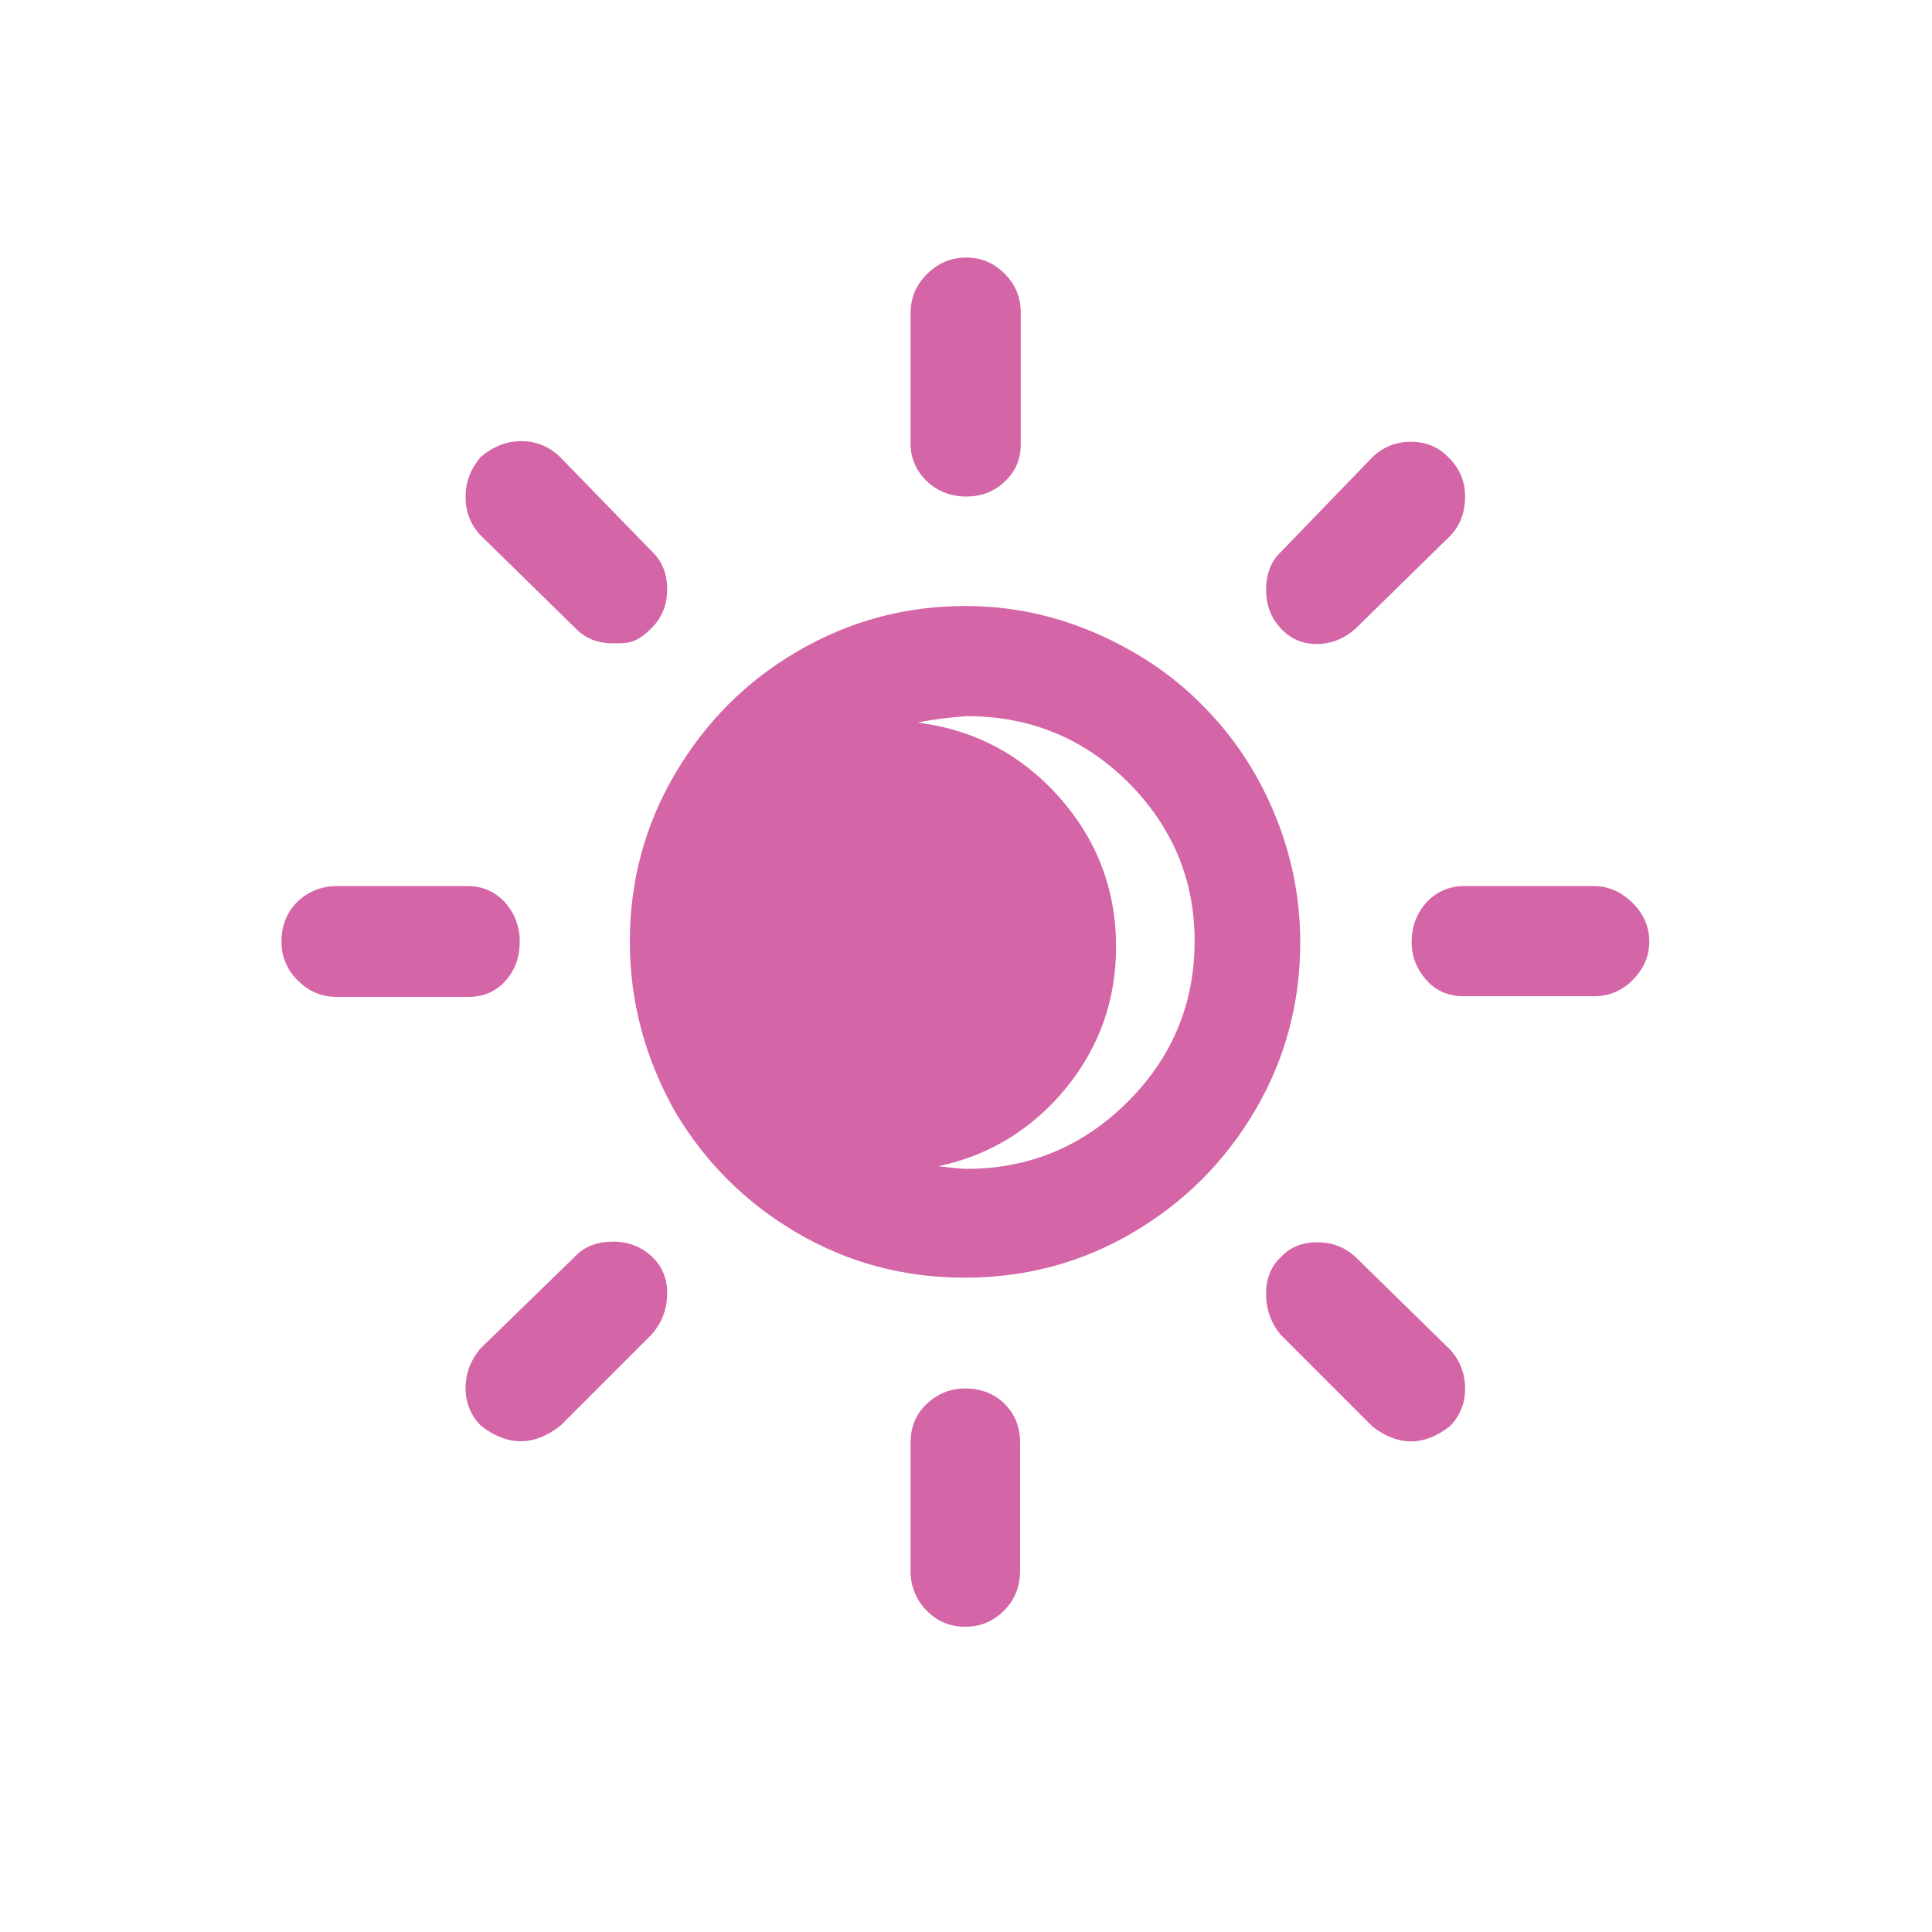 <?xml version="1.0" encoding="UTF-8"?> <svg xmlns="http://www.w3.org/2000/svg" width="49" height="49" viewBox="0 0 49 49" fill="none"><g id="wi:solar-eclipse"><path id="Vector" d="M7.138 23.879C7.138 23.487 7.268 23.144 7.546 22.866C7.824 22.605 8.167 22.474 8.526 22.474H11.858C12.234 22.474 12.544 22.605 12.805 22.883C13.05 23.16 13.181 23.487 13.181 23.879C13.181 24.271 13.067 24.598 12.822 24.875C12.577 25.153 12.25 25.284 11.874 25.284H8.542C8.167 25.284 7.84 25.153 7.562 24.875C7.427 24.748 7.319 24.593 7.246 24.422C7.173 24.25 7.136 24.066 7.138 23.879ZM11.809 35.198C11.809 34.822 11.94 34.496 12.185 34.202L14.586 31.866C14.831 31.605 15.157 31.491 15.549 31.491C15.941 31.491 16.268 31.621 16.529 31.866C16.791 32.111 16.921 32.422 16.921 32.797C16.921 33.189 16.791 33.548 16.529 33.843L14.21 36.162C13.54 36.684 12.871 36.684 12.201 36.162C12.073 36.037 11.973 35.886 11.905 35.721C11.838 35.555 11.805 35.377 11.809 35.198ZM11.809 12.593C11.809 12.217 11.94 11.89 12.185 11.597C12.511 11.319 12.854 11.188 13.23 11.188C13.589 11.188 13.916 11.319 14.194 11.58L16.529 13.981C16.791 14.226 16.921 14.553 16.921 14.945C16.921 15.337 16.791 15.664 16.529 15.925C16.137 16.317 15.941 16.317 15.549 16.317C15.157 16.317 14.831 16.186 14.586 15.925L12.201 13.589C12.072 13.458 11.971 13.302 11.904 13.131C11.836 12.96 11.804 12.777 11.809 12.593ZM15.974 23.879C15.974 22.36 16.35 20.939 17.117 19.633C17.885 18.326 18.914 17.28 20.237 16.513C21.56 15.745 22.965 15.37 24.484 15.37C25.627 15.37 26.721 15.598 27.783 16.055C28.828 16.513 29.743 17.117 30.494 17.885C31.262 18.652 31.866 19.551 32.307 20.596C32.748 21.642 32.977 22.752 32.977 23.895C32.977 25.431 32.601 26.852 31.834 28.159C31.066 29.465 30.037 30.494 28.73 31.262C27.424 32.029 26.003 32.405 24.467 32.405C22.932 32.405 21.511 32.029 20.204 31.262C18.898 30.494 17.869 29.465 17.101 28.159C16.366 26.835 15.974 25.415 15.974 23.879ZM23.095 36.587C23.095 36.194 23.226 35.868 23.504 35.606C23.781 35.345 24.108 35.215 24.484 35.215C24.876 35.215 25.219 35.345 25.48 35.606C25.741 35.868 25.872 36.194 25.872 36.587V39.837C25.872 40.229 25.741 40.572 25.464 40.849C25.186 41.127 24.859 41.258 24.484 41.258C24.108 41.258 23.765 41.127 23.504 40.849C23.371 40.717 23.266 40.559 23.196 40.385C23.126 40.211 23.091 40.025 23.095 39.837V36.587ZM23.095 11.27V7.938C23.095 7.562 23.226 7.236 23.504 6.958C23.781 6.68 24.108 6.533 24.5 6.533C24.892 6.533 25.202 6.664 25.48 6.942C25.758 7.219 25.888 7.546 25.888 7.922V11.27C25.888 11.646 25.758 11.956 25.48 12.217C25.202 12.479 24.876 12.593 24.5 12.593C24.124 12.593 23.781 12.462 23.52 12.217C23.259 11.972 23.095 11.646 23.095 11.27ZM23.275 18.326C24.696 18.506 25.888 19.126 26.852 20.204C27.816 21.282 28.306 22.556 28.306 24.01C28.306 25.366 27.881 26.558 27.032 27.603C26.182 28.632 25.104 29.302 23.798 29.579C24.124 29.612 24.369 29.645 24.516 29.645C26.101 29.645 27.473 29.073 28.6 27.946C29.727 26.819 30.298 25.463 30.298 23.863C30.298 22.295 29.727 20.956 28.6 19.828C27.473 18.718 26.117 18.163 24.516 18.163C24.075 18.195 23.667 18.244 23.275 18.326ZM32.111 32.797C32.111 32.422 32.242 32.111 32.487 31.883C32.732 31.621 33.042 31.507 33.402 31.507C33.794 31.507 34.12 31.637 34.382 31.883L36.766 34.218C37.028 34.496 37.158 34.839 37.158 35.215C37.158 35.59 37.028 35.917 36.766 36.178C36.113 36.684 35.46 36.684 34.806 36.178L32.487 33.859C32.236 33.563 32.102 33.185 32.111 32.797ZM32.111 14.961C32.111 14.553 32.242 14.226 32.487 13.998L34.806 11.597C35.064 11.344 35.41 11.204 35.77 11.204C36.162 11.204 36.489 11.335 36.75 11.613C37.028 11.89 37.158 12.217 37.158 12.593C37.158 13.001 37.028 13.344 36.766 13.605L34.382 15.941C34.088 16.203 33.761 16.333 33.402 16.333C33.026 16.333 32.732 16.203 32.487 15.941C32.242 15.68 32.111 15.353 32.111 14.961ZM35.803 23.879C35.803 23.487 35.933 23.16 36.195 22.866C36.456 22.605 36.766 22.474 37.126 22.474H40.425C40.801 22.474 41.127 22.622 41.405 22.899C41.683 23.177 41.83 23.503 41.83 23.879C41.83 24.255 41.683 24.581 41.405 24.859C41.127 25.137 40.801 25.267 40.425 25.267H37.126C36.75 25.267 36.423 25.137 36.178 24.859C35.933 24.581 35.803 24.271 35.803 23.879Z" fill="#D465A6"></path></g></svg> 